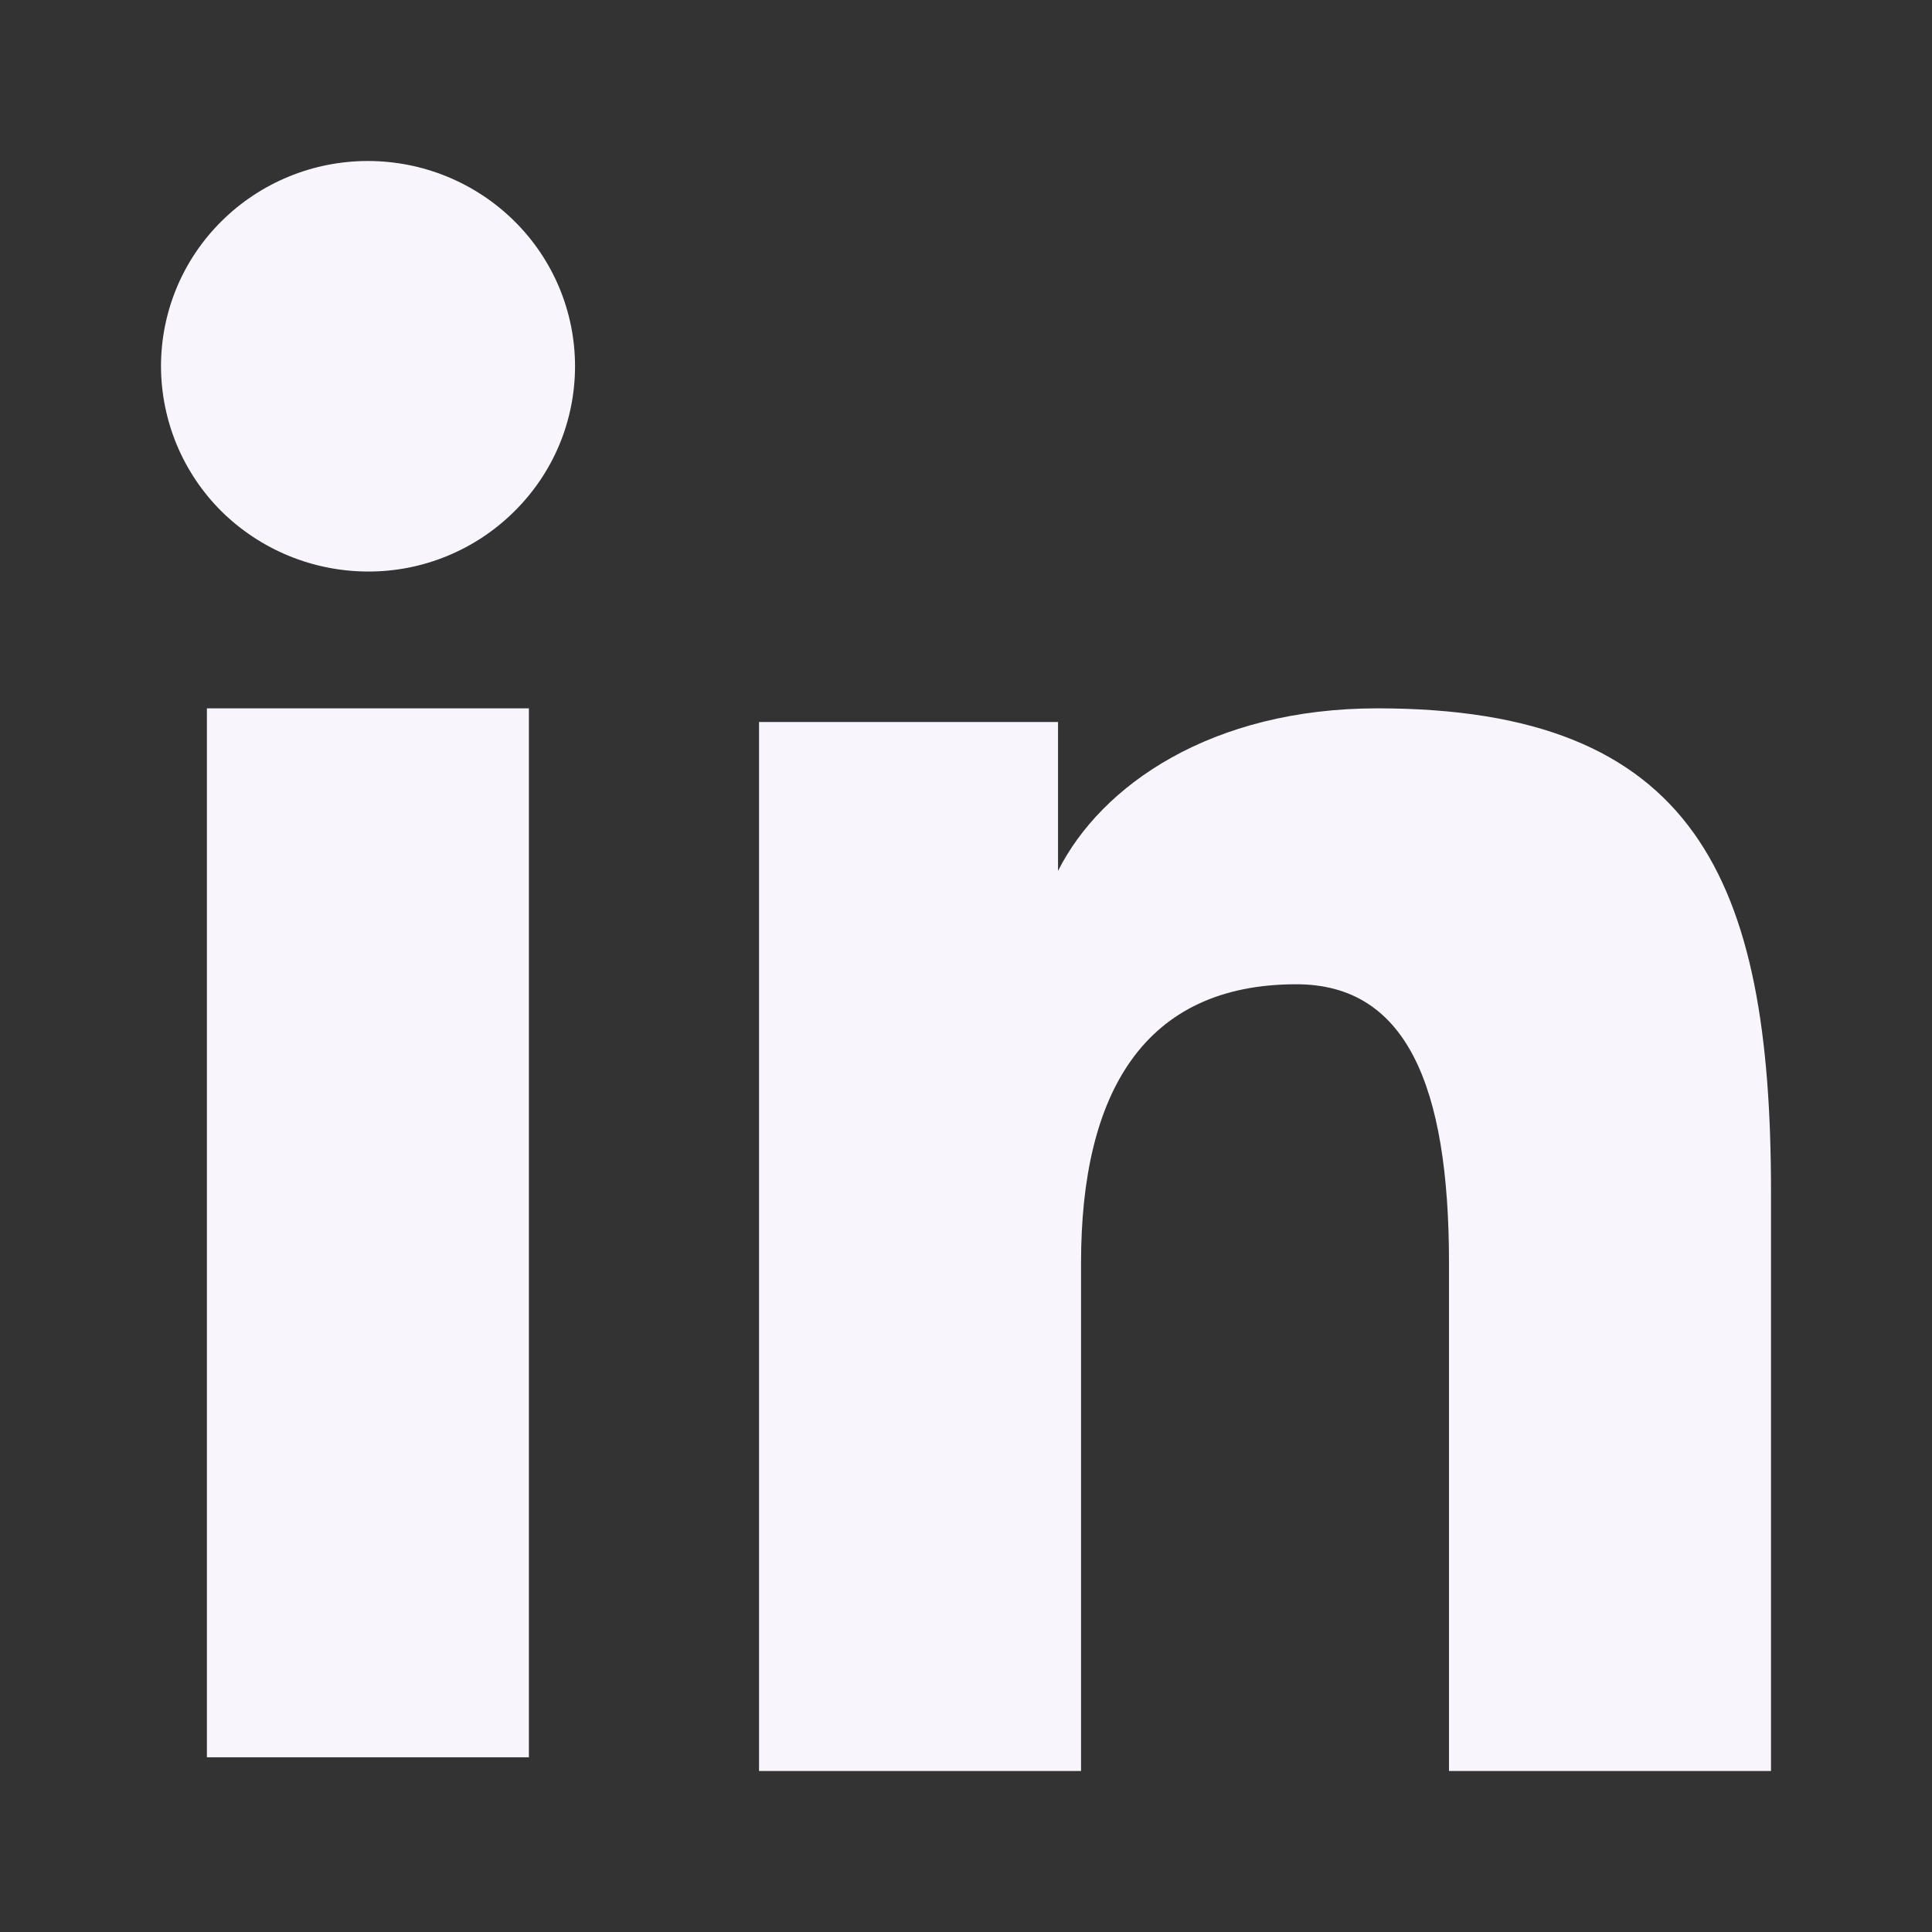 <svg width="33" height="33" viewBox="0 0 33 33" fill="none" xmlns="http://www.w3.org/2000/svg">
<rect x="0" y="0" width="33" height="33" fill="#333333" stroke="none"/>
<path fill-rule="evenodd" clip-rule="evenodd" d="M12.965 12.332H18.072V14.876C18.807 13.413 20.694 12.099 23.528 12.099C28.96 12.099 30.25 15.011 30.25 20.354V30.25H24.75V21.571C24.75 18.528 24.014 16.812 22.142 16.812C19.544 16.812 18.465 18.662 18.465 21.57V30.25H12.965V12.332ZM3.534 30.016H9.034V12.099H3.534V30.016ZM9.822 6.256C9.822 6.717 9.73 7.174 9.553 7.599C9.375 8.024 9.114 8.41 8.786 8.734C8.457 9.061 8.067 9.321 7.637 9.497C7.208 9.674 6.748 9.764 6.284 9.762C5.348 9.76 4.451 9.392 3.784 8.735C3.457 8.41 3.198 8.024 3.02 7.599C2.843 7.173 2.751 6.717 2.75 6.256C2.75 5.325 3.121 4.434 3.785 3.777C4.45 3.118 5.349 2.749 6.285 2.75C7.223 2.75 8.122 3.12 8.786 3.777C9.45 4.434 9.822 5.325 9.822 6.256Z" fill="#F8F5FC"/>
</svg>
